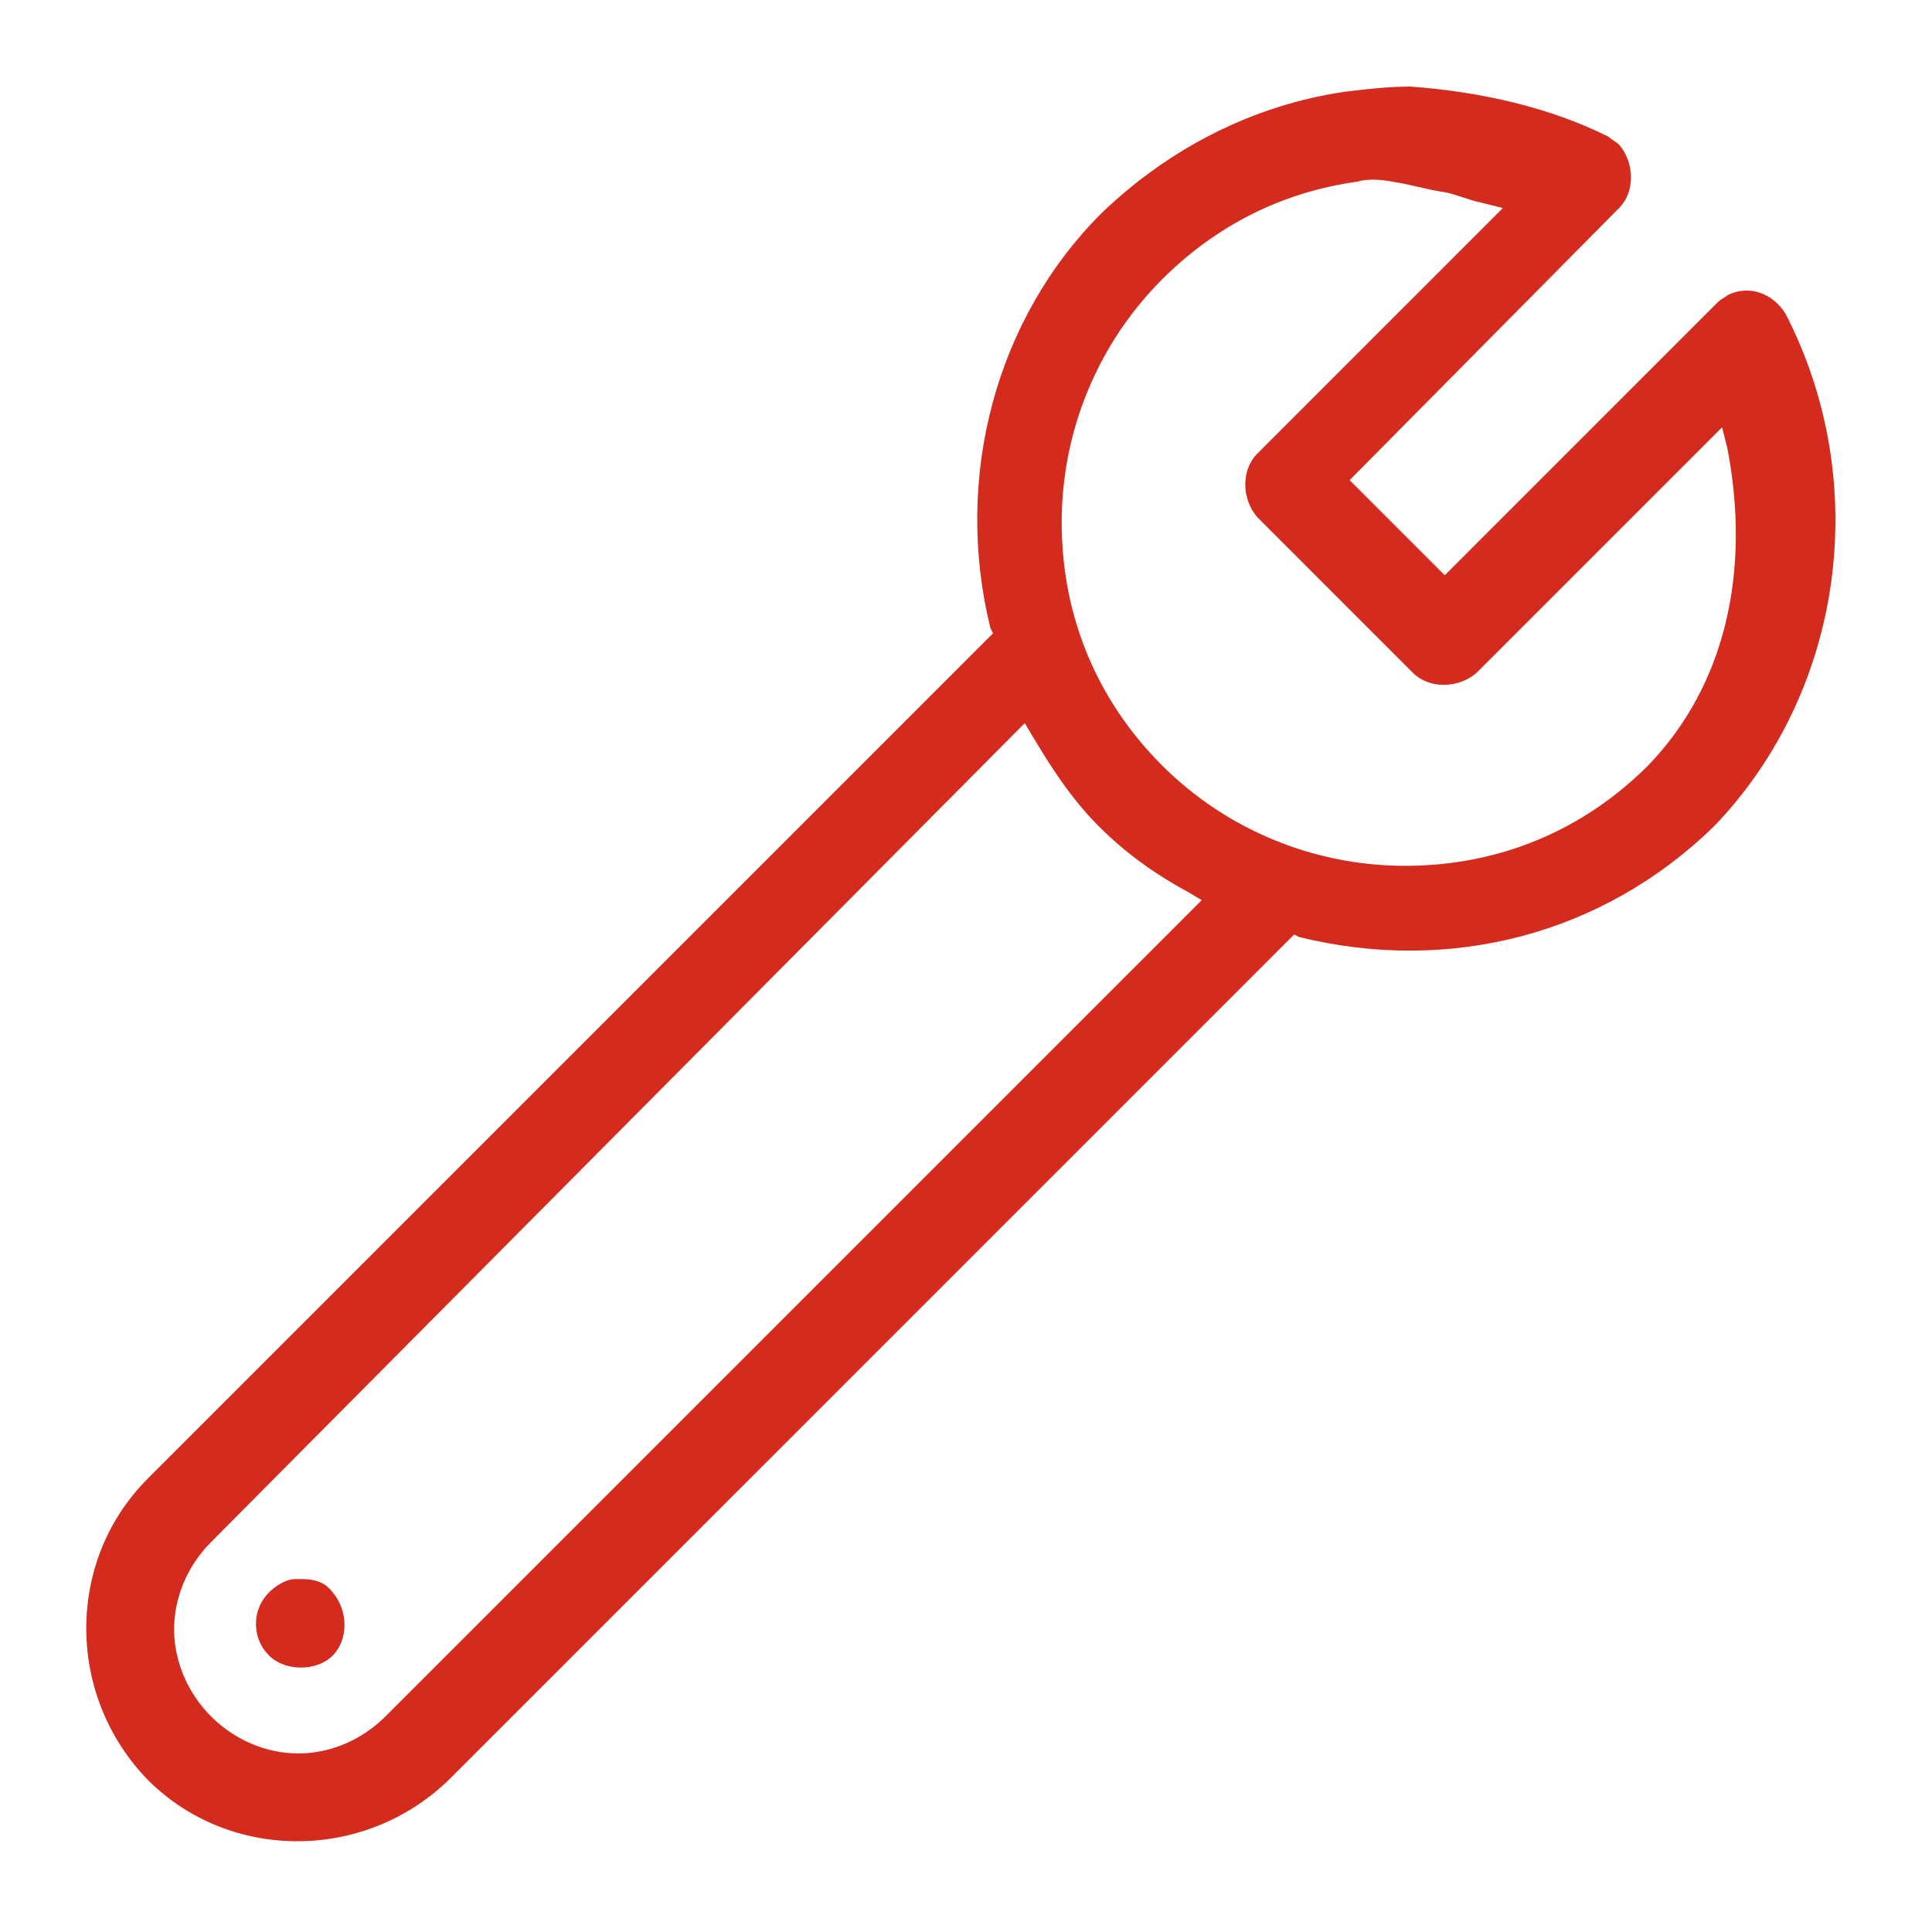 <?xml version="1.0" encoding="UTF-8"?> <svg xmlns="http://www.w3.org/2000/svg" width="40" height="40" viewBox="0 0 40 40" fill="none"> <path d="M6.23 32.693H6.12C5.901 32.693 5.683 32.857 5.573 32.966C5.409 33.13 5.3 33.349 5.3 33.622C5.3 33.896 5.409 34.115 5.573 34.279C5.901 34.607 6.558 34.607 6.886 34.279C7.214 33.951 7.214 33.349 6.886 32.966C6.722 32.747 6.503 32.693 6.23 32.693Z" fill="#D32B1E"></path> <path d="M36.967 6.495C36.694 6.058 36.201 5.893 35.764 6.112C35.709 6.167 35.654 6.167 35.545 6.276L29.912 11.91L27.943 9.941L27.997 9.886L33.521 4.307C33.85 3.979 33.85 3.378 33.521 2.995C33.467 2.94 33.357 2.885 33.303 2.831C32.099 2.229 30.677 1.901 29.201 1.792C28.763 1.792 28.271 1.846 27.833 1.901C25.974 2.174 24.224 3.049 22.802 4.417C20.614 6.604 19.739 9.886 20.505 13.004L20.559 13.113L3.058 30.614C1.362 32.31 1.362 35.099 3.058 36.849C4.753 38.545 7.543 38.545 9.293 36.849L26.794 19.348L26.904 19.402C30.021 20.168 33.193 19.348 35.49 17.105C38.17 14.316 38.772 9.995 36.967 6.495ZM24.825 18.692L7.98 35.537C7.488 36.029 6.832 36.303 6.175 36.303C5.519 36.303 4.863 36.029 4.37 35.537C3.878 35.044 3.605 34.388 3.605 33.732C3.605 33.076 3.878 32.419 4.37 31.927L21.216 14.972L21.38 15.246C21.708 15.793 22.145 16.504 22.747 17.105C23.294 17.652 23.896 18.09 24.607 18.473L24.88 18.637L24.825 18.692ZM34.123 15.848C32.756 17.215 31.006 17.926 29.091 17.926C27.177 17.926 25.372 17.16 24.06 15.848C22.692 14.48 21.981 12.73 21.981 10.816C21.981 8.902 22.747 7.097 24.06 5.784C25.154 4.69 26.521 3.979 28.107 3.76C28.271 3.706 28.544 3.706 28.818 3.76C29.201 3.815 29.529 3.925 29.912 3.979C30.185 4.034 30.404 4.143 30.677 4.198L31.115 4.307L26.029 9.394C25.7 9.722 25.7 10.323 26.029 10.706L29.255 13.933C29.584 14.261 30.185 14.261 30.568 13.933L35.654 8.847L35.764 9.284C36.256 11.855 35.709 14.207 34.123 15.848Z" fill="#D32B1E"></path> </svg> 